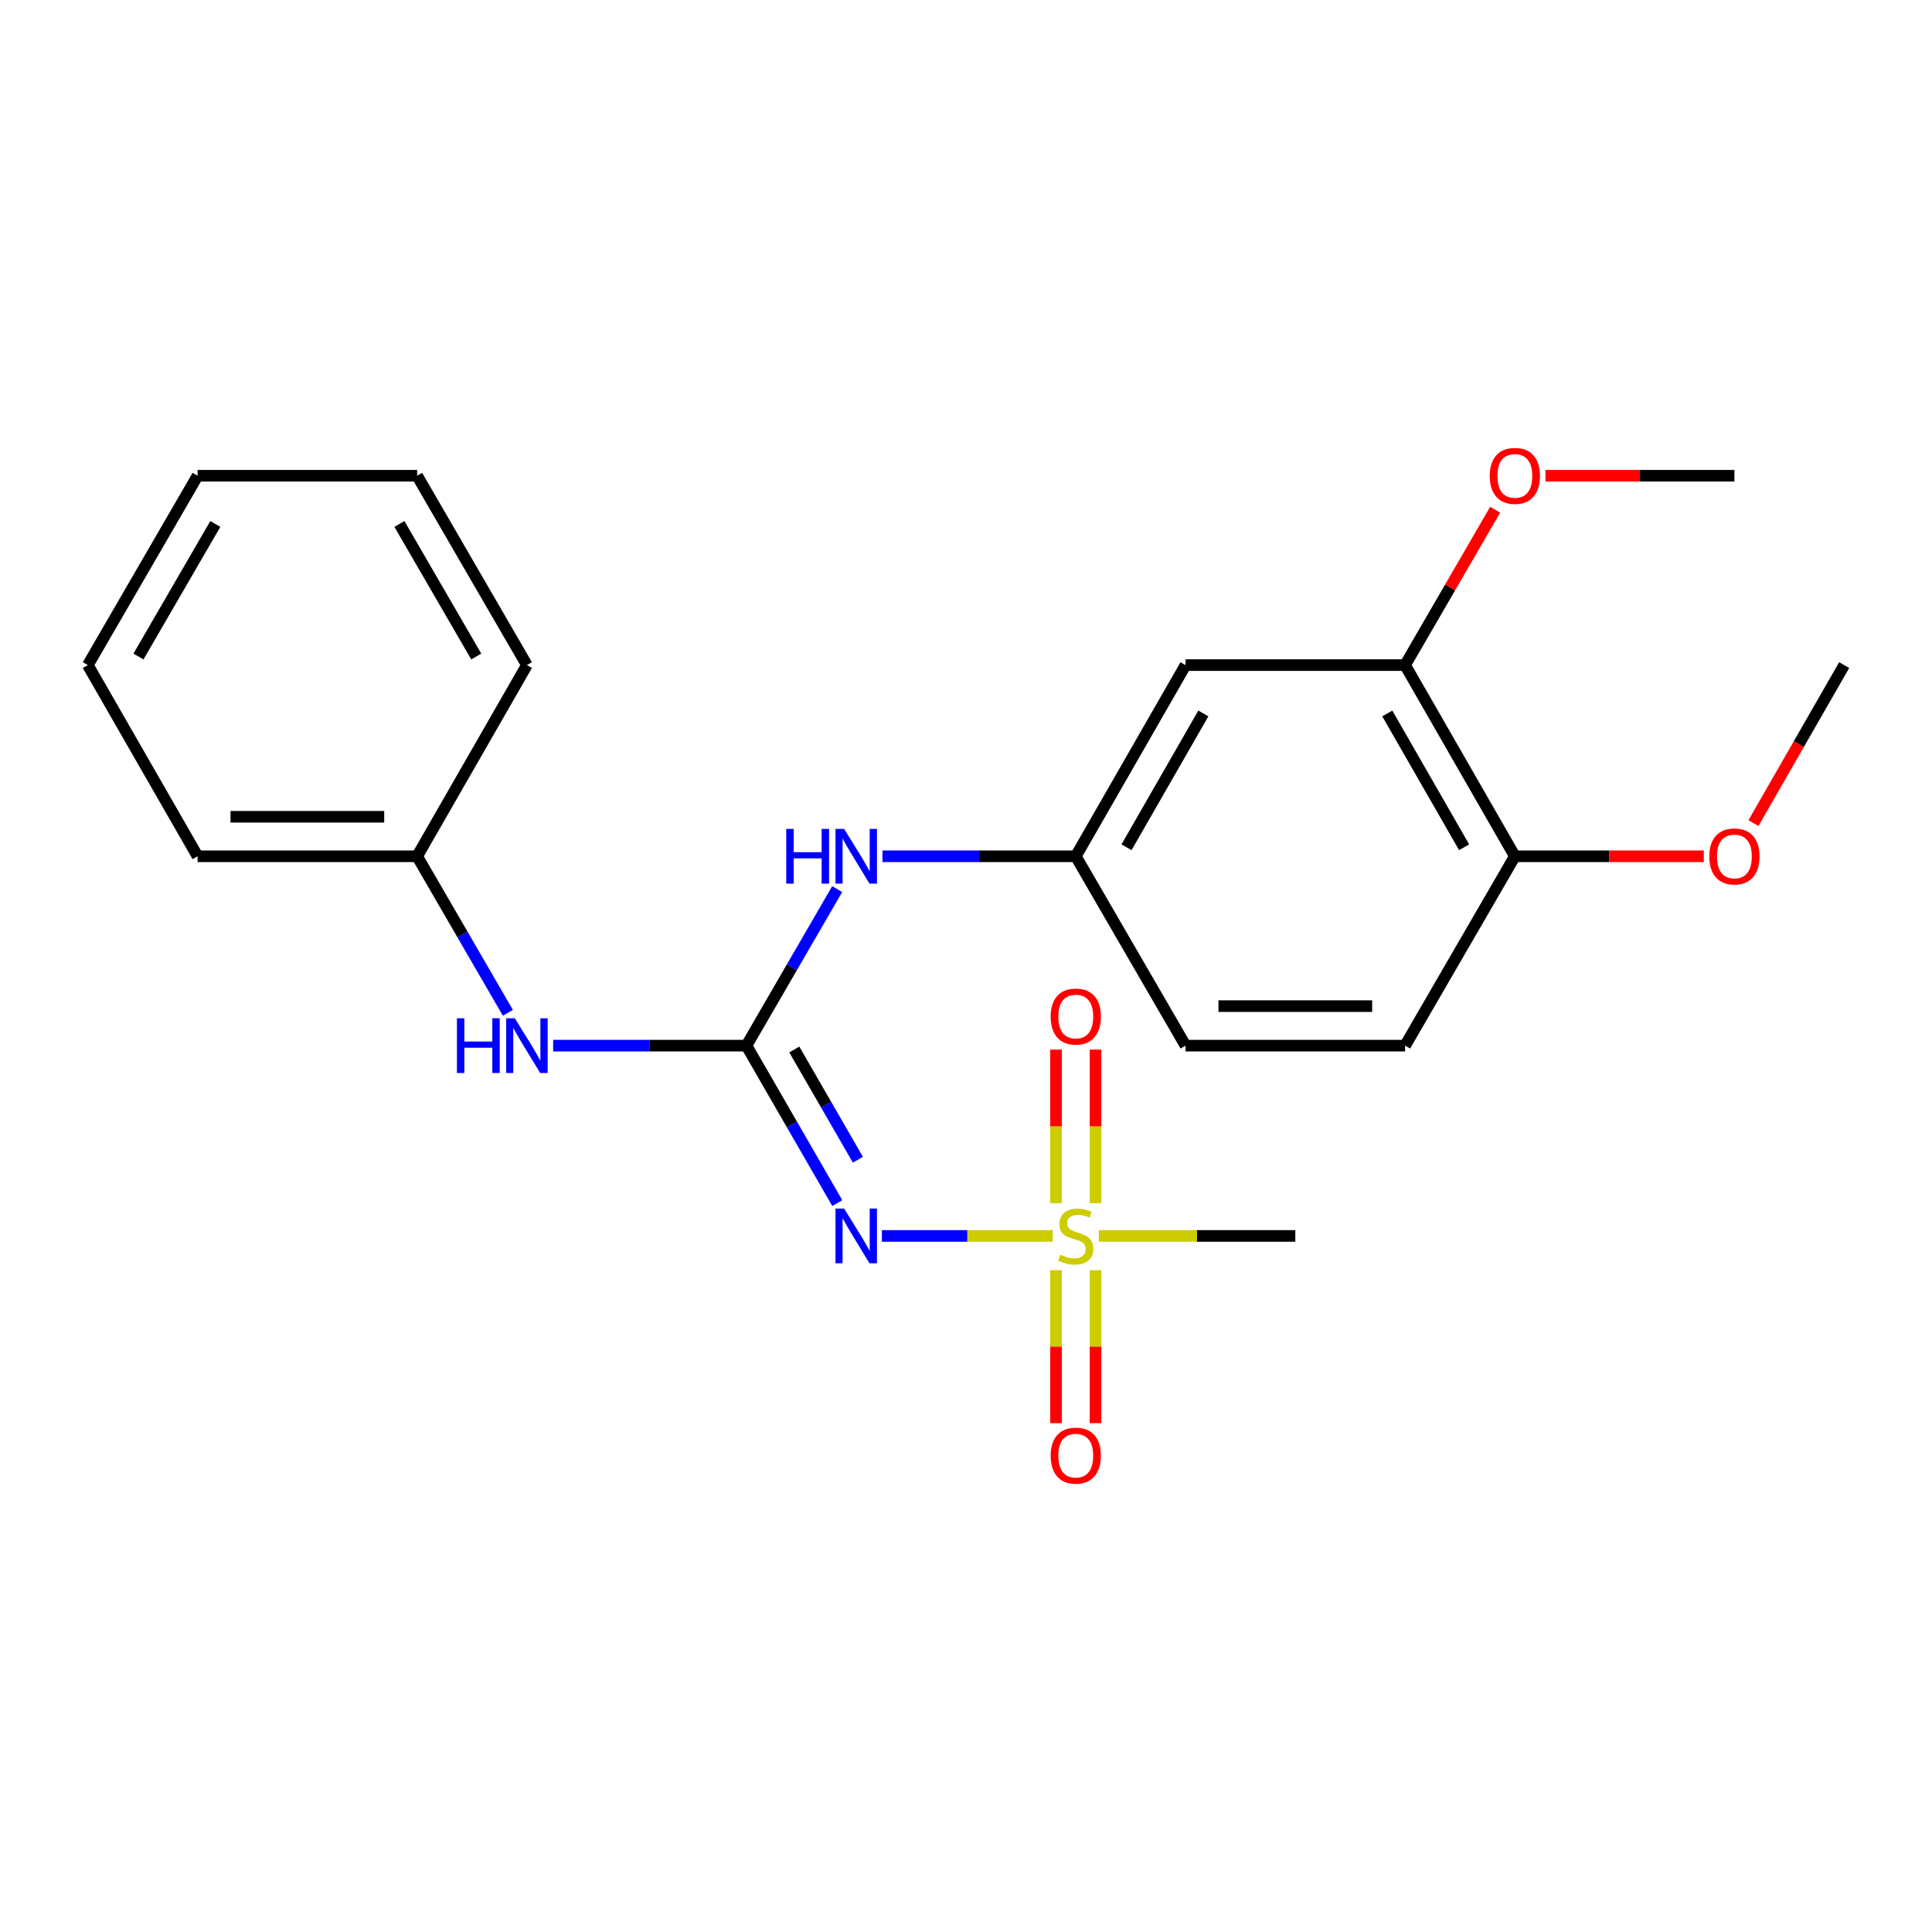 <?xml version='1.0' encoding='iso-8859-1'?>
<svg version='1.1' baseProfile='full'
              xmlns='http://www.w3.org/2000/svg'
                      xmlns:rdkit='http://www.rdkit.org/xml'
                      xmlns:xlink='http://www.w3.org/1999/xlink'
                  xml:space='preserve'
width='1000px' height='1000px' viewBox='0 0 1000 1000'>
<!-- END OF HEADER -->
<rect style='opacity:1.0;fill:#FFFFFF;stroke:none' width='1000' height='1000' x='0' y='0'> </rect>
<path class='bond-0' d='M 544.897,639.72 L 500.681,639.72' style='fill:none;fill-rule:evenodd;stroke:#CCCC00;stroke-width:6px;stroke-linecap:butt;stroke-linejoin:miter;stroke-opacity:1' />
<path class='bond-0' d='M 500.681,639.72 L 456.465,639.72' style='fill:none;fill-rule:evenodd;stroke:#0000FF;stroke-width:6px;stroke-linecap:butt;stroke-linejoin:miter;stroke-opacity:1' />
<path class='bond-6' d='M 546.591,657.441 L 546.591,697.04' style='fill:none;fill-rule:evenodd;stroke:#CCCC00;stroke-width:6px;stroke-linecap:butt;stroke-linejoin:miter;stroke-opacity:1' />
<path class='bond-6' d='M 546.591,697.04 L 546.591,736.639' style='fill:none;fill-rule:evenodd;stroke:#FF0000;stroke-width:6px;stroke-linecap:butt;stroke-linejoin:miter;stroke-opacity:1' />
<path class='bond-6' d='M 567.045,657.441 L 567.045,697.04' style='fill:none;fill-rule:evenodd;stroke:#CCCC00;stroke-width:6px;stroke-linecap:butt;stroke-linejoin:miter;stroke-opacity:1' />
<path class='bond-6' d='M 567.045,697.04 L 567.045,736.639' style='fill:none;fill-rule:evenodd;stroke:#FF0000;stroke-width:6px;stroke-linecap:butt;stroke-linejoin:miter;stroke-opacity:1' />
<path class='bond-7' d='M 567.045,622.76 L 567.045,583.01' style='fill:none;fill-rule:evenodd;stroke:#CCCC00;stroke-width:6px;stroke-linecap:butt;stroke-linejoin:miter;stroke-opacity:1' />
<path class='bond-7' d='M 567.045,583.01 L 567.045,543.261' style='fill:none;fill-rule:evenodd;stroke:#FF0000;stroke-width:6px;stroke-linecap:butt;stroke-linejoin:miter;stroke-opacity:1' />
<path class='bond-7' d='M 546.591,622.76 L 546.591,583.01' style='fill:none;fill-rule:evenodd;stroke:#CCCC00;stroke-width:6px;stroke-linecap:butt;stroke-linejoin:miter;stroke-opacity:1' />
<path class='bond-7' d='M 546.591,583.01 L 546.591,543.261' style='fill:none;fill-rule:evenodd;stroke:#FF0000;stroke-width:6px;stroke-linecap:butt;stroke-linejoin:miter;stroke-opacity:1' />
<path class='bond-11' d='M 568.739,639.72 L 619.597,639.72' style='fill:none;fill-rule:evenodd;stroke:#CCCC00;stroke-width:6px;stroke-linecap:butt;stroke-linejoin:miter;stroke-opacity:1' />
<path class='bond-11' d='M 619.597,639.72 L 670.455,639.72' style='fill:none;fill-rule:evenodd;stroke:#000000;stroke-width:6px;stroke-linecap:butt;stroke-linejoin:miter;stroke-opacity:1' />
<path class='bond-1' d='M 433.374,622.718 L 409.869,581.969' style='fill:none;fill-rule:evenodd;stroke:#0000FF;stroke-width:6px;stroke-linecap:butt;stroke-linejoin:miter;stroke-opacity:1' />
<path class='bond-1' d='M 409.869,581.969 L 386.364,541.22' style='fill:none;fill-rule:evenodd;stroke:#000000;stroke-width:6px;stroke-linecap:butt;stroke-linejoin:miter;stroke-opacity:1' />
<path class='bond-1' d='M 444.041,600.273 L 427.587,571.749' style='fill:none;fill-rule:evenodd;stroke:#0000FF;stroke-width:6px;stroke-linecap:butt;stroke-linejoin:miter;stroke-opacity:1' />
<path class='bond-1' d='M 427.587,571.749 L 411.133,543.225' style='fill:none;fill-rule:evenodd;stroke:#000000;stroke-width:6px;stroke-linecap:butt;stroke-linejoin:miter;stroke-opacity:1' />
<path class='bond-2' d='M 386.364,541.22 L 409.847,500.711' style='fill:none;fill-rule:evenodd;stroke:#000000;stroke-width:6px;stroke-linecap:butt;stroke-linejoin:miter;stroke-opacity:1' />
<path class='bond-2' d='M 409.847,500.711 L 433.331,460.201' style='fill:none;fill-rule:evenodd;stroke:#0000FF;stroke-width:6px;stroke-linecap:butt;stroke-linejoin:miter;stroke-opacity:1' />
<path class='bond-3' d='M 386.364,541.22 L 336.336,541.22' style='fill:none;fill-rule:evenodd;stroke:#000000;stroke-width:6px;stroke-linecap:butt;stroke-linejoin:miter;stroke-opacity:1' />
<path class='bond-3' d='M 336.336,541.22 L 286.308,541.22' style='fill:none;fill-rule:evenodd;stroke:#0000FF;stroke-width:6px;stroke-linecap:butt;stroke-linejoin:miter;stroke-opacity:1' />
<path class='bond-8' d='M 456.763,443.209 L 506.79,443.209' style='fill:none;fill-rule:evenodd;stroke:#0000FF;stroke-width:6px;stroke-linecap:butt;stroke-linejoin:miter;stroke-opacity:1' />
<path class='bond-8' d='M 506.79,443.209 L 556.818,443.209' style='fill:none;fill-rule:evenodd;stroke:#000000;stroke-width:6px;stroke-linecap:butt;stroke-linejoin:miter;stroke-opacity:1' />
<path class='bond-13' d='M 262.877,524.228 L 239.393,483.719' style='fill:none;fill-rule:evenodd;stroke:#0000FF;stroke-width:6px;stroke-linecap:butt;stroke-linejoin:miter;stroke-opacity:1' />
<path class='bond-13' d='M 239.393,483.719 L 215.909,443.209' style='fill:none;fill-rule:evenodd;stroke:#000000;stroke-width:6px;stroke-linecap:butt;stroke-linejoin:miter;stroke-opacity:1' />
<path class='bond-4' d='M 613.636,344.255 L 556.818,443.209' style='fill:none;fill-rule:evenodd;stroke:#000000;stroke-width:6px;stroke-linecap:butt;stroke-linejoin:miter;stroke-opacity:1' />
<path class='bond-4' d='M 622.852,369.283 L 583.079,438.551' style='fill:none;fill-rule:evenodd;stroke:#000000;stroke-width:6px;stroke-linecap:butt;stroke-linejoin:miter;stroke-opacity:1' />
<path class='bond-5' d='M 613.636,344.255 L 727.273,344.255' style='fill:none;fill-rule:evenodd;stroke:#000000;stroke-width:6px;stroke-linecap:butt;stroke-linejoin:miter;stroke-opacity:1' />
<path class='bond-14' d='M 727.273,344.255 L 750.583,304.045' style='fill:none;fill-rule:evenodd;stroke:#000000;stroke-width:6px;stroke-linecap:butt;stroke-linejoin:miter;stroke-opacity:1' />
<path class='bond-14' d='M 750.583,304.045 L 773.893,263.835' style='fill:none;fill-rule:evenodd;stroke:#FF0000;stroke-width:6px;stroke-linecap:butt;stroke-linejoin:miter;stroke-opacity:1' />
<path class='bond-24' d='M 727.273,344.255 L 784.091,443.209' style='fill:none;fill-rule:evenodd;stroke:#000000;stroke-width:6px;stroke-linecap:butt;stroke-linejoin:miter;stroke-opacity:1' />
<path class='bond-24' d='M 718.057,369.283 L 757.83,438.551' style='fill:none;fill-rule:evenodd;stroke:#000000;stroke-width:6px;stroke-linecap:butt;stroke-linejoin:miter;stroke-opacity:1' />
<path class='bond-12' d='M 556.818,443.209 L 613.636,541.22' style='fill:none;fill-rule:evenodd;stroke:#000000;stroke-width:6px;stroke-linecap:butt;stroke-linejoin:miter;stroke-opacity:1' />
<path class='bond-9' d='M 784.091,443.209 L 727.273,541.22' style='fill:none;fill-rule:evenodd;stroke:#000000;stroke-width:6px;stroke-linecap:butt;stroke-linejoin:miter;stroke-opacity:1' />
<path class='bond-15' d='M 784.091,443.209 L 832.989,443.209' style='fill:none;fill-rule:evenodd;stroke:#000000;stroke-width:6px;stroke-linecap:butt;stroke-linejoin:miter;stroke-opacity:1' />
<path class='bond-15' d='M 832.989,443.209 L 881.886,443.209' style='fill:none;fill-rule:evenodd;stroke:#FF0000;stroke-width:6px;stroke-linecap:butt;stroke-linejoin:miter;stroke-opacity:1' />
<path class='bond-10' d='M 727.273,541.22 L 613.636,541.22' style='fill:none;fill-rule:evenodd;stroke:#000000;stroke-width:6px;stroke-linecap:butt;stroke-linejoin:miter;stroke-opacity:1' />
<path class='bond-10' d='M 710.227,520.766 L 630.682,520.766' style='fill:none;fill-rule:evenodd;stroke:#000000;stroke-width:6px;stroke-linecap:butt;stroke-linejoin:miter;stroke-opacity:1' />
<path class='bond-16' d='M 215.909,443.209 L 102.273,443.209' style='fill:none;fill-rule:evenodd;stroke:#000000;stroke-width:6px;stroke-linecap:butt;stroke-linejoin:miter;stroke-opacity:1' />
<path class='bond-16' d='M 198.864,422.755 L 119.318,422.755' style='fill:none;fill-rule:evenodd;stroke:#000000;stroke-width:6px;stroke-linecap:butt;stroke-linejoin:miter;stroke-opacity:1' />
<path class='bond-17' d='M 215.909,443.209 L 272.727,344.255' style='fill:none;fill-rule:evenodd;stroke:#000000;stroke-width:6px;stroke-linecap:butt;stroke-linejoin:miter;stroke-opacity:1' />
<path class='bond-18' d='M 799.932,246.243 L 848.83,246.243' style='fill:none;fill-rule:evenodd;stroke:#FF0000;stroke-width:6px;stroke-linecap:butt;stroke-linejoin:miter;stroke-opacity:1' />
<path class='bond-18' d='M 848.83,246.243 L 897.727,246.243' style='fill:none;fill-rule:evenodd;stroke:#000000;stroke-width:6px;stroke-linecap:butt;stroke-linejoin:miter;stroke-opacity:1' />
<path class='bond-19' d='M 907.588,426.036 L 931.067,385.145' style='fill:none;fill-rule:evenodd;stroke:#FF0000;stroke-width:6px;stroke-linecap:butt;stroke-linejoin:miter;stroke-opacity:1' />
<path class='bond-19' d='M 931.067,385.145 L 954.545,344.255' style='fill:none;fill-rule:evenodd;stroke:#000000;stroke-width:6px;stroke-linecap:butt;stroke-linejoin:miter;stroke-opacity:1' />
<path class='bond-21' d='M 102.273,443.209 L 45.455,344.255' style='fill:none;fill-rule:evenodd;stroke:#000000;stroke-width:6px;stroke-linecap:butt;stroke-linejoin:miter;stroke-opacity:1' />
<path class='bond-20' d='M 272.727,344.255 L 215.909,246.243' style='fill:none;fill-rule:evenodd;stroke:#000000;stroke-width:6px;stroke-linecap:butt;stroke-linejoin:miter;stroke-opacity:1' />
<path class='bond-20' d='M 246.508,339.811 L 206.736,271.203' style='fill:none;fill-rule:evenodd;stroke:#000000;stroke-width:6px;stroke-linecap:butt;stroke-linejoin:miter;stroke-opacity:1' />
<path class='bond-22' d='M 215.909,246.243 L 102.273,246.243' style='fill:none;fill-rule:evenodd;stroke:#000000;stroke-width:6px;stroke-linecap:butt;stroke-linejoin:miter;stroke-opacity:1' />
<path class='bond-23' d='M 45.455,344.255 L 102.273,246.243' style='fill:none;fill-rule:evenodd;stroke:#000000;stroke-width:6px;stroke-linecap:butt;stroke-linejoin:miter;stroke-opacity:1' />
<path class='bond-23' d='M 71.673,339.811 L 111.446,271.203' style='fill:none;fill-rule:evenodd;stroke:#000000;stroke-width:6px;stroke-linecap:butt;stroke-linejoin:miter;stroke-opacity:1' />
<path  class='atom-0' d='M 548.818 649.44
Q 549.138 649.56, 550.458 650.12
Q 551.778 650.68, 553.218 651.04
Q 554.698 651.36, 556.138 651.36
Q 558.818 651.36, 560.378 650.08
Q 561.938 648.76, 561.938 646.48
Q 561.938 644.92, 561.138 643.96
Q 560.378 643, 559.178 642.48
Q 557.978 641.96, 555.978 641.36
Q 553.458 640.6, 551.938 639.88
Q 550.458 639.16, 549.378 637.64
Q 548.338 636.12, 548.338 633.56
Q 548.338 630, 550.738 627.8
Q 553.178 625.6, 557.978 625.6
Q 561.258 625.6, 564.978 627.16
L 564.058 630.24
Q 560.658 628.84, 558.098 628.84
Q 555.338 628.84, 553.818 630
Q 552.298 631.12, 552.338 633.08
Q 552.338 634.6, 553.098 635.52
Q 553.898 636.44, 555.018 636.96
Q 556.178 637.48, 558.098 638.08
Q 560.658 638.88, 562.178 639.68
Q 563.698 640.48, 564.778 642.12
Q 565.898 643.72, 565.898 646.48
Q 565.898 650.4, 563.258 652.52
Q 560.658 654.6, 556.298 654.6
Q 553.778 654.6, 551.858 654.04
Q 549.978 653.52, 547.738 652.6
L 548.818 649.44
' fill='#CCCC00'/>
<path  class='atom-1' d='M 436.922 625.56
L 446.202 640.56
Q 447.122 642.04, 448.602 644.72
Q 450.082 647.4, 450.162 647.56
L 450.162 625.56
L 453.922 625.56
L 453.922 653.88
L 450.042 653.88
L 440.082 637.48
Q 438.922 635.56, 437.682 633.36
Q 436.482 631.16, 436.122 630.48
L 436.122 653.88
L 432.442 653.88
L 432.442 625.56
L 436.922 625.56
' fill='#0000FF'/>
<path  class='atom-3' d='M 406.962 429.049
L 410.802 429.049
L 410.802 441.089
L 425.282 441.089
L 425.282 429.049
L 429.122 429.049
L 429.122 457.369
L 425.282 457.369
L 425.282 444.289
L 410.802 444.289
L 410.802 457.369
L 406.962 457.369
L 406.962 429.049
' fill='#0000FF'/>
<path  class='atom-3' d='M 436.922 429.049
L 446.202 444.049
Q 447.122 445.529, 448.602 448.209
Q 450.082 450.889, 450.162 451.049
L 450.162 429.049
L 453.922 429.049
L 453.922 457.369
L 450.042 457.369
L 440.082 440.969
Q 438.922 439.049, 437.682 436.849
Q 436.482 434.649, 436.122 433.969
L 436.122 457.369
L 432.442 457.369
L 432.442 429.049
L 436.922 429.049
' fill='#0000FF'/>
<path  class='atom-4' d='M 236.507 527.06
L 240.347 527.06
L 240.347 539.1
L 254.827 539.1
L 254.827 527.06
L 258.667 527.06
L 258.667 555.38
L 254.827 555.38
L 254.827 542.3
L 240.347 542.3
L 240.347 555.38
L 236.507 555.38
L 236.507 527.06
' fill='#0000FF'/>
<path  class='atom-4' d='M 266.467 527.06
L 275.747 542.06
Q 276.667 543.54, 278.147 546.22
Q 279.627 548.9, 279.707 549.06
L 279.707 527.06
L 283.467 527.06
L 283.467 555.38
L 279.587 555.38
L 269.627 538.98
Q 268.467 537.06, 267.227 534.86
Q 266.027 532.66, 265.667 531.98
L 265.667 555.38
L 261.987 555.38
L 261.987 527.06
L 266.467 527.06
' fill='#0000FF'/>
<path  class='atom-7' d='M 543.818 753.437
Q 543.818 746.637, 547.178 742.837
Q 550.538 739.037, 556.818 739.037
Q 563.098 739.037, 566.458 742.837
Q 569.818 746.637, 569.818 753.437
Q 569.818 760.317, 566.418 764.237
Q 563.018 768.117, 556.818 768.117
Q 550.578 768.117, 547.178 764.237
Q 543.818 760.357, 543.818 753.437
M 556.818 764.917
Q 561.138 764.917, 563.458 762.037
Q 565.818 759.117, 565.818 753.437
Q 565.818 747.877, 563.458 745.077
Q 561.138 742.237, 556.818 742.237
Q 552.498 742.237, 550.138 745.037
Q 547.818 747.837, 547.818 753.437
Q 547.818 759.157, 550.138 762.037
Q 552.498 764.917, 556.818 764.917
' fill='#FF0000'/>
<path  class='atom-8' d='M 543.818 526.164
Q 543.818 519.364, 547.178 515.564
Q 550.538 511.764, 556.818 511.764
Q 563.098 511.764, 566.458 515.564
Q 569.818 519.364, 569.818 526.164
Q 569.818 533.044, 566.418 536.964
Q 563.018 540.844, 556.818 540.844
Q 550.578 540.844, 547.178 536.964
Q 543.818 533.084, 543.818 526.164
M 556.818 537.644
Q 561.138 537.644, 563.458 534.764
Q 565.818 531.844, 565.818 526.164
Q 565.818 520.604, 563.458 517.804
Q 561.138 514.964, 556.818 514.964
Q 552.498 514.964, 550.138 517.764
Q 547.818 520.564, 547.818 526.164
Q 547.818 531.884, 550.138 534.764
Q 552.498 537.644, 556.818 537.644
' fill='#FF0000'/>
<path  class='atom-15' d='M 771.091 246.323
Q 771.091 239.523, 774.451 235.723
Q 777.811 231.923, 784.091 231.923
Q 790.371 231.923, 793.731 235.723
Q 797.091 239.523, 797.091 246.323
Q 797.091 253.203, 793.691 257.123
Q 790.291 261.003, 784.091 261.003
Q 777.851 261.003, 774.451 257.123
Q 771.091 253.243, 771.091 246.323
M 784.091 257.803
Q 788.411 257.803, 790.731 254.923
Q 793.091 252.003, 793.091 246.323
Q 793.091 240.763, 790.731 237.963
Q 788.411 235.123, 784.091 235.123
Q 779.771 235.123, 777.411 237.923
Q 775.091 240.723, 775.091 246.323
Q 775.091 252.043, 777.411 254.923
Q 779.771 257.803, 784.091 257.803
' fill='#FF0000'/>
<path  class='atom-16' d='M 884.727 443.289
Q 884.727 436.489, 888.087 432.689
Q 891.447 428.889, 897.727 428.889
Q 904.007 428.889, 907.367 432.689
Q 910.727 436.489, 910.727 443.289
Q 910.727 450.169, 907.327 454.089
Q 903.927 457.969, 897.727 457.969
Q 891.487 457.969, 888.087 454.089
Q 884.727 450.209, 884.727 443.289
M 897.727 454.769
Q 902.047 454.769, 904.367 451.889
Q 906.727 448.969, 906.727 443.289
Q 906.727 437.729, 904.367 434.929
Q 902.047 432.089, 897.727 432.089
Q 893.407 432.089, 891.047 434.889
Q 888.727 437.689, 888.727 443.289
Q 888.727 449.009, 891.047 451.889
Q 893.407 454.769, 897.727 454.769
' fill='#FF0000'/>
</svg>
